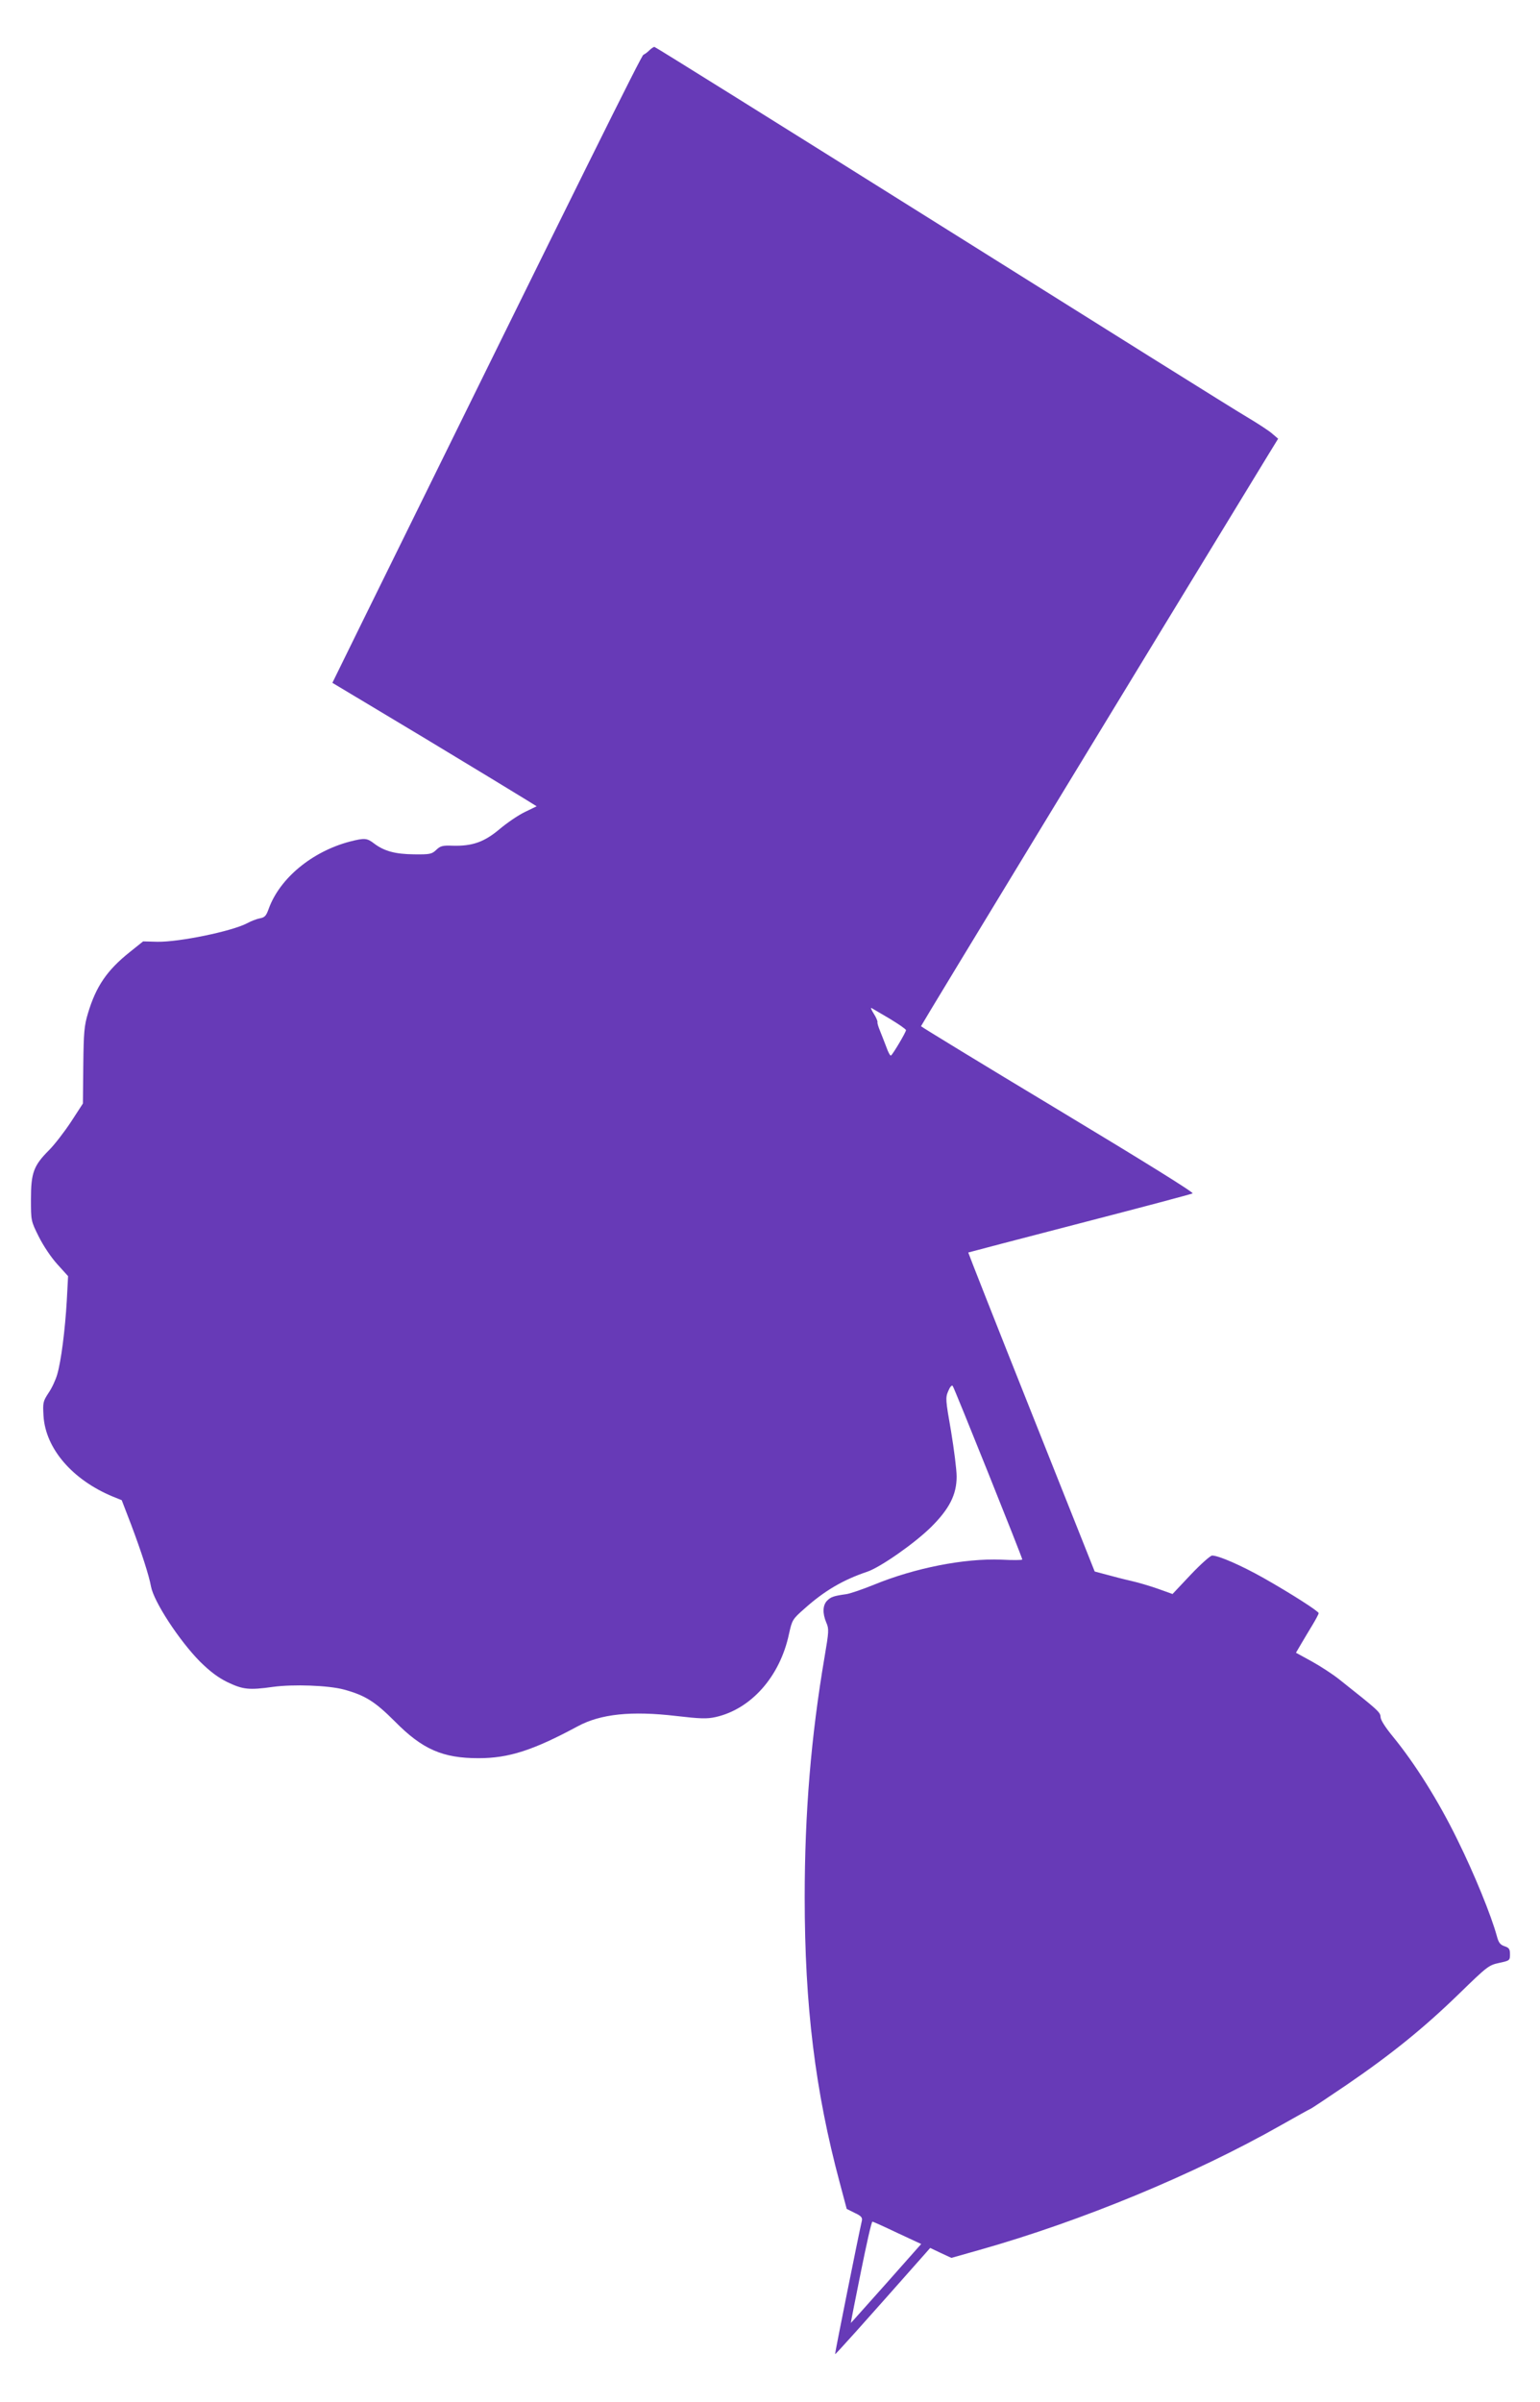 <?xml version="1.0" standalone="no"?>
<!DOCTYPE svg PUBLIC "-//W3C//DTD SVG 20010904//EN"
 "http://www.w3.org/TR/2001/REC-SVG-20010904/DTD/svg10.dtd">
<svg version="1.0" xmlns="http://www.w3.org/2000/svg"
 width="821pt" height="1280pt" viewBox="0 0 821 1280"
 preserveAspectRatio="xMidYMid meet">
<g transform="translate(0,1280) scale(0.1,-0.1)"
fill="#673ab7" stroke="none">
<path d="M3461 12531 c-10 -10 -24 -20 -31 -23 -10 -3 -305 -597 -1495 -3015
l-163 -332 487 -292 c267 -161 512 -310 544 -330 l58 -36 -64 -31 c-35 -17
-95 -58 -134 -91 -82 -69 -146 -91 -250 -88 -53 2 -65 -1 -87 -22 -24 -23 -34
-25 -119 -24 -100 1 -159 17 -213 58 -38 29 -50 30 -129 10 -201 -53 -373
-195 -432 -357 -14 -39 -21 -47 -47 -52 -17 -3 -48 -15 -68 -26 -81 -43 -363
-101 -479 -99 l-76 2 -70 -56 c-122 -97 -181 -183 -224 -327 -20 -66 -23 -101
-25 -278 l-2 -203 -63 -97 c-35 -53 -88 -122 -118 -152 -82 -82 -96 -121 -96
-261 0 -115 0 -116 42 -200 24 -48 66 -111 99 -147 l57 -63 -7 -132 c-9 -154
-30 -321 -51 -392 -8 -28 -28 -72 -46 -98 -30 -46 -31 -52 -27 -123 11 -175
155 -341 370 -430 l47 -19 50 -130 c56 -149 96 -273 106 -330 15 -81 151 -289
262 -401 53 -52 95 -84 146 -109 82 -39 114 -43 242 -25 109 15 296 8 378 -14
114 -31 166 -64 272 -170 147 -149 255 -196 446 -196 162 0 291 42 529 170
122 66 286 83 525 55 129 -15 163 -16 209 -6 190 42 344 216 392 442 17 76 18
79 84 137 104 93 203 152 334 196 70 24 249 149 338 236 99 98 138 174 138
271 0 37 -14 146 -30 243 -29 165 -30 177 -15 212 9 22 19 34 24 28 8 -9 371
-914 371 -925 0 -4 -51 -4 -112 -1 -196 8 -461 -44 -680 -134 -62 -25 -129
-48 -148 -50 -64 -9 -80 -14 -100 -34 -24 -24 -26 -67 -5 -117 15 -34 14 -48
-9 -183 -72 -422 -106 -831 -106 -1282 0 -577 56 -1033 187 -1521 l37 -139 42
-21 c35 -16 42 -25 39 -41 -19 -82 -145 -710 -143 -712 3 -2 141 152 485 541
l22 25 57 -27 56 -26 152 43 c544 154 1143 402 1605 664 80 45 151 85 157 87
6 2 91 59 190 126 242 165 418 308 604 489 149 145 157 151 212 163 56 12 58
13 58 46 0 28 -5 35 -29 43 -24 8 -32 20 -41 54 -30 110 -120 331 -210 513
-102 209 -227 407 -344 550 -41 50 -66 89 -66 105 -1 25 -12 35 -219 199 -36
29 -103 72 -148 97 l-84 46 27 46 c15 26 43 72 61 102 18 30 33 58 33 63 0 10
-145 103 -293 187 -121 68 -240 120 -275 120 -9 0 -61 -46 -114 -102 l-97
-103 -78 28 c-43 15 -107 34 -143 42 -36 8 -94 23 -130 33 l-64 17 -338 849
c-186 467 -337 850 -336 851 2 1 269 71 593 155 325 84 596 156 603 160 9 4
-262 172 -717 446 -401 241 -730 442 -731 445 0 5 1228 2024 1853 3048 l51 83
-34 29 c-19 16 -79 55 -133 87 -54 31 -784 488 -1624 1015 -839 526 -1529 957
-1534 957 -5 0 -17 -8 -28 -19z m1282 -5160 c48 -29 87 -56 87 -61 0 -11 -70
-129 -80 -135 -4 -3 -15 17 -24 43 -10 26 -25 65 -34 87 -9 22 -16 43 -14 48
1 5 -7 25 -20 45 -12 19 -18 33 -12 30 5 -3 48 -28 97 -57z m41 -6471 l127
-59 -187 -211 c-103 -115 -187 -210 -188 -210 -1 0 23 122 53 270 30 149 57
270 62 270 4 0 64 -27 133 -60z"/>
</g>
</svg>
